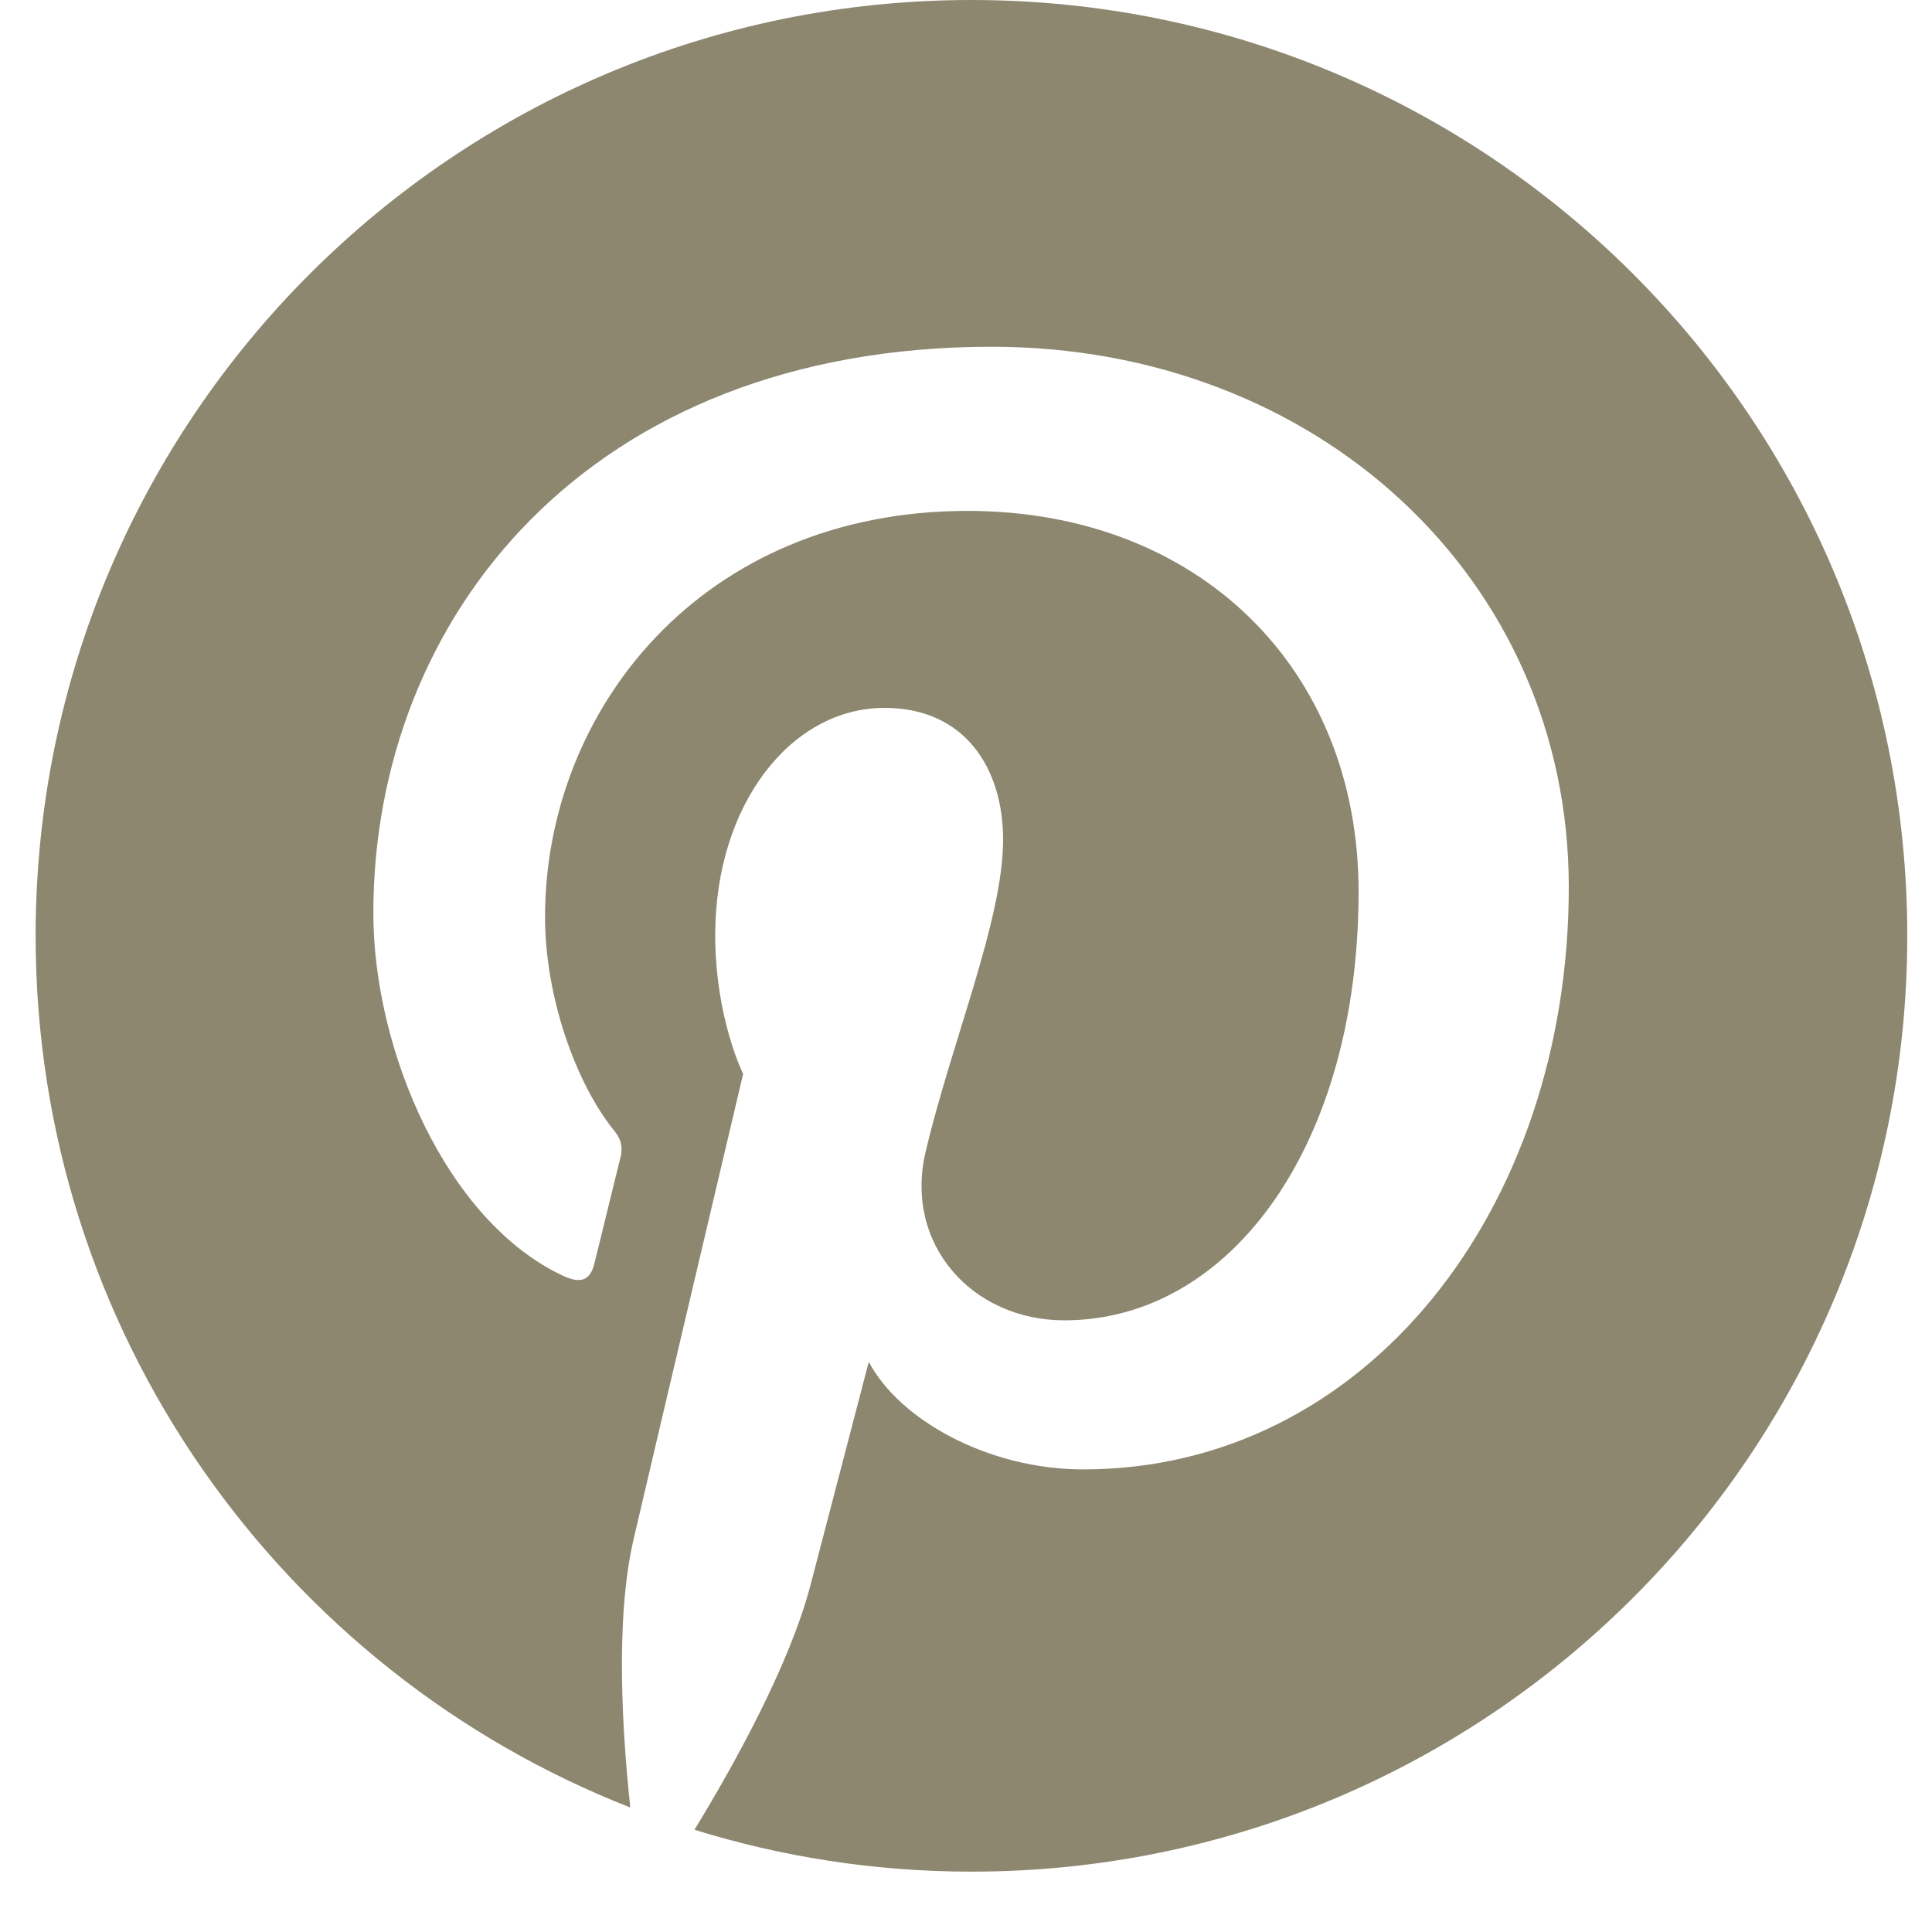 <svg width="25" height="25" viewBox="0 0 25 25" fill="none" xmlns="http://www.w3.org/2000/svg">
<path d="M24.68 12.109C24.68 18.799 19.26 24.219 12.57 24.219C11.32 24.219 10.119 24.028 8.986 23.677C9.479 22.871 10.217 21.553 10.49 20.503C10.637 19.936 11.242 17.622 11.242 17.622C11.638 18.374 12.79 19.014 14.016 19.014C17.668 19.014 20.3 15.654 20.3 11.479C20.3 7.48 17.033 4.487 12.834 4.487C7.609 4.487 4.831 7.993 4.831 11.816C4.831 13.594 5.778 15.806 7.287 16.509C7.517 16.616 7.639 16.567 7.692 16.348C7.731 16.182 7.937 15.356 8.029 14.976C8.059 14.854 8.044 14.746 7.946 14.629C7.453 14.019 7.053 12.905 7.053 11.865C7.053 9.194 9.074 6.611 12.521 6.611C15.495 6.611 17.58 8.638 17.58 11.538C17.58 14.815 15.925 17.085 13.771 17.085C12.585 17.085 11.691 16.104 11.979 14.898C12.321 13.457 12.98 11.904 12.98 10.864C12.98 9.937 12.482 9.16 11.447 9.16C10.231 9.16 9.255 10.415 9.255 12.1C9.255 13.174 9.616 13.896 9.616 13.896C9.616 13.896 8.42 18.965 8.2 19.912C7.956 20.957 8.054 22.432 8.156 23.389C3.654 21.626 0.461 17.241 0.461 12.109C0.461 5.42 5.881 0 12.57 0C19.26 0 24.68 5.42 24.68 12.109Z" fill="#8D876F"/>
</svg>
